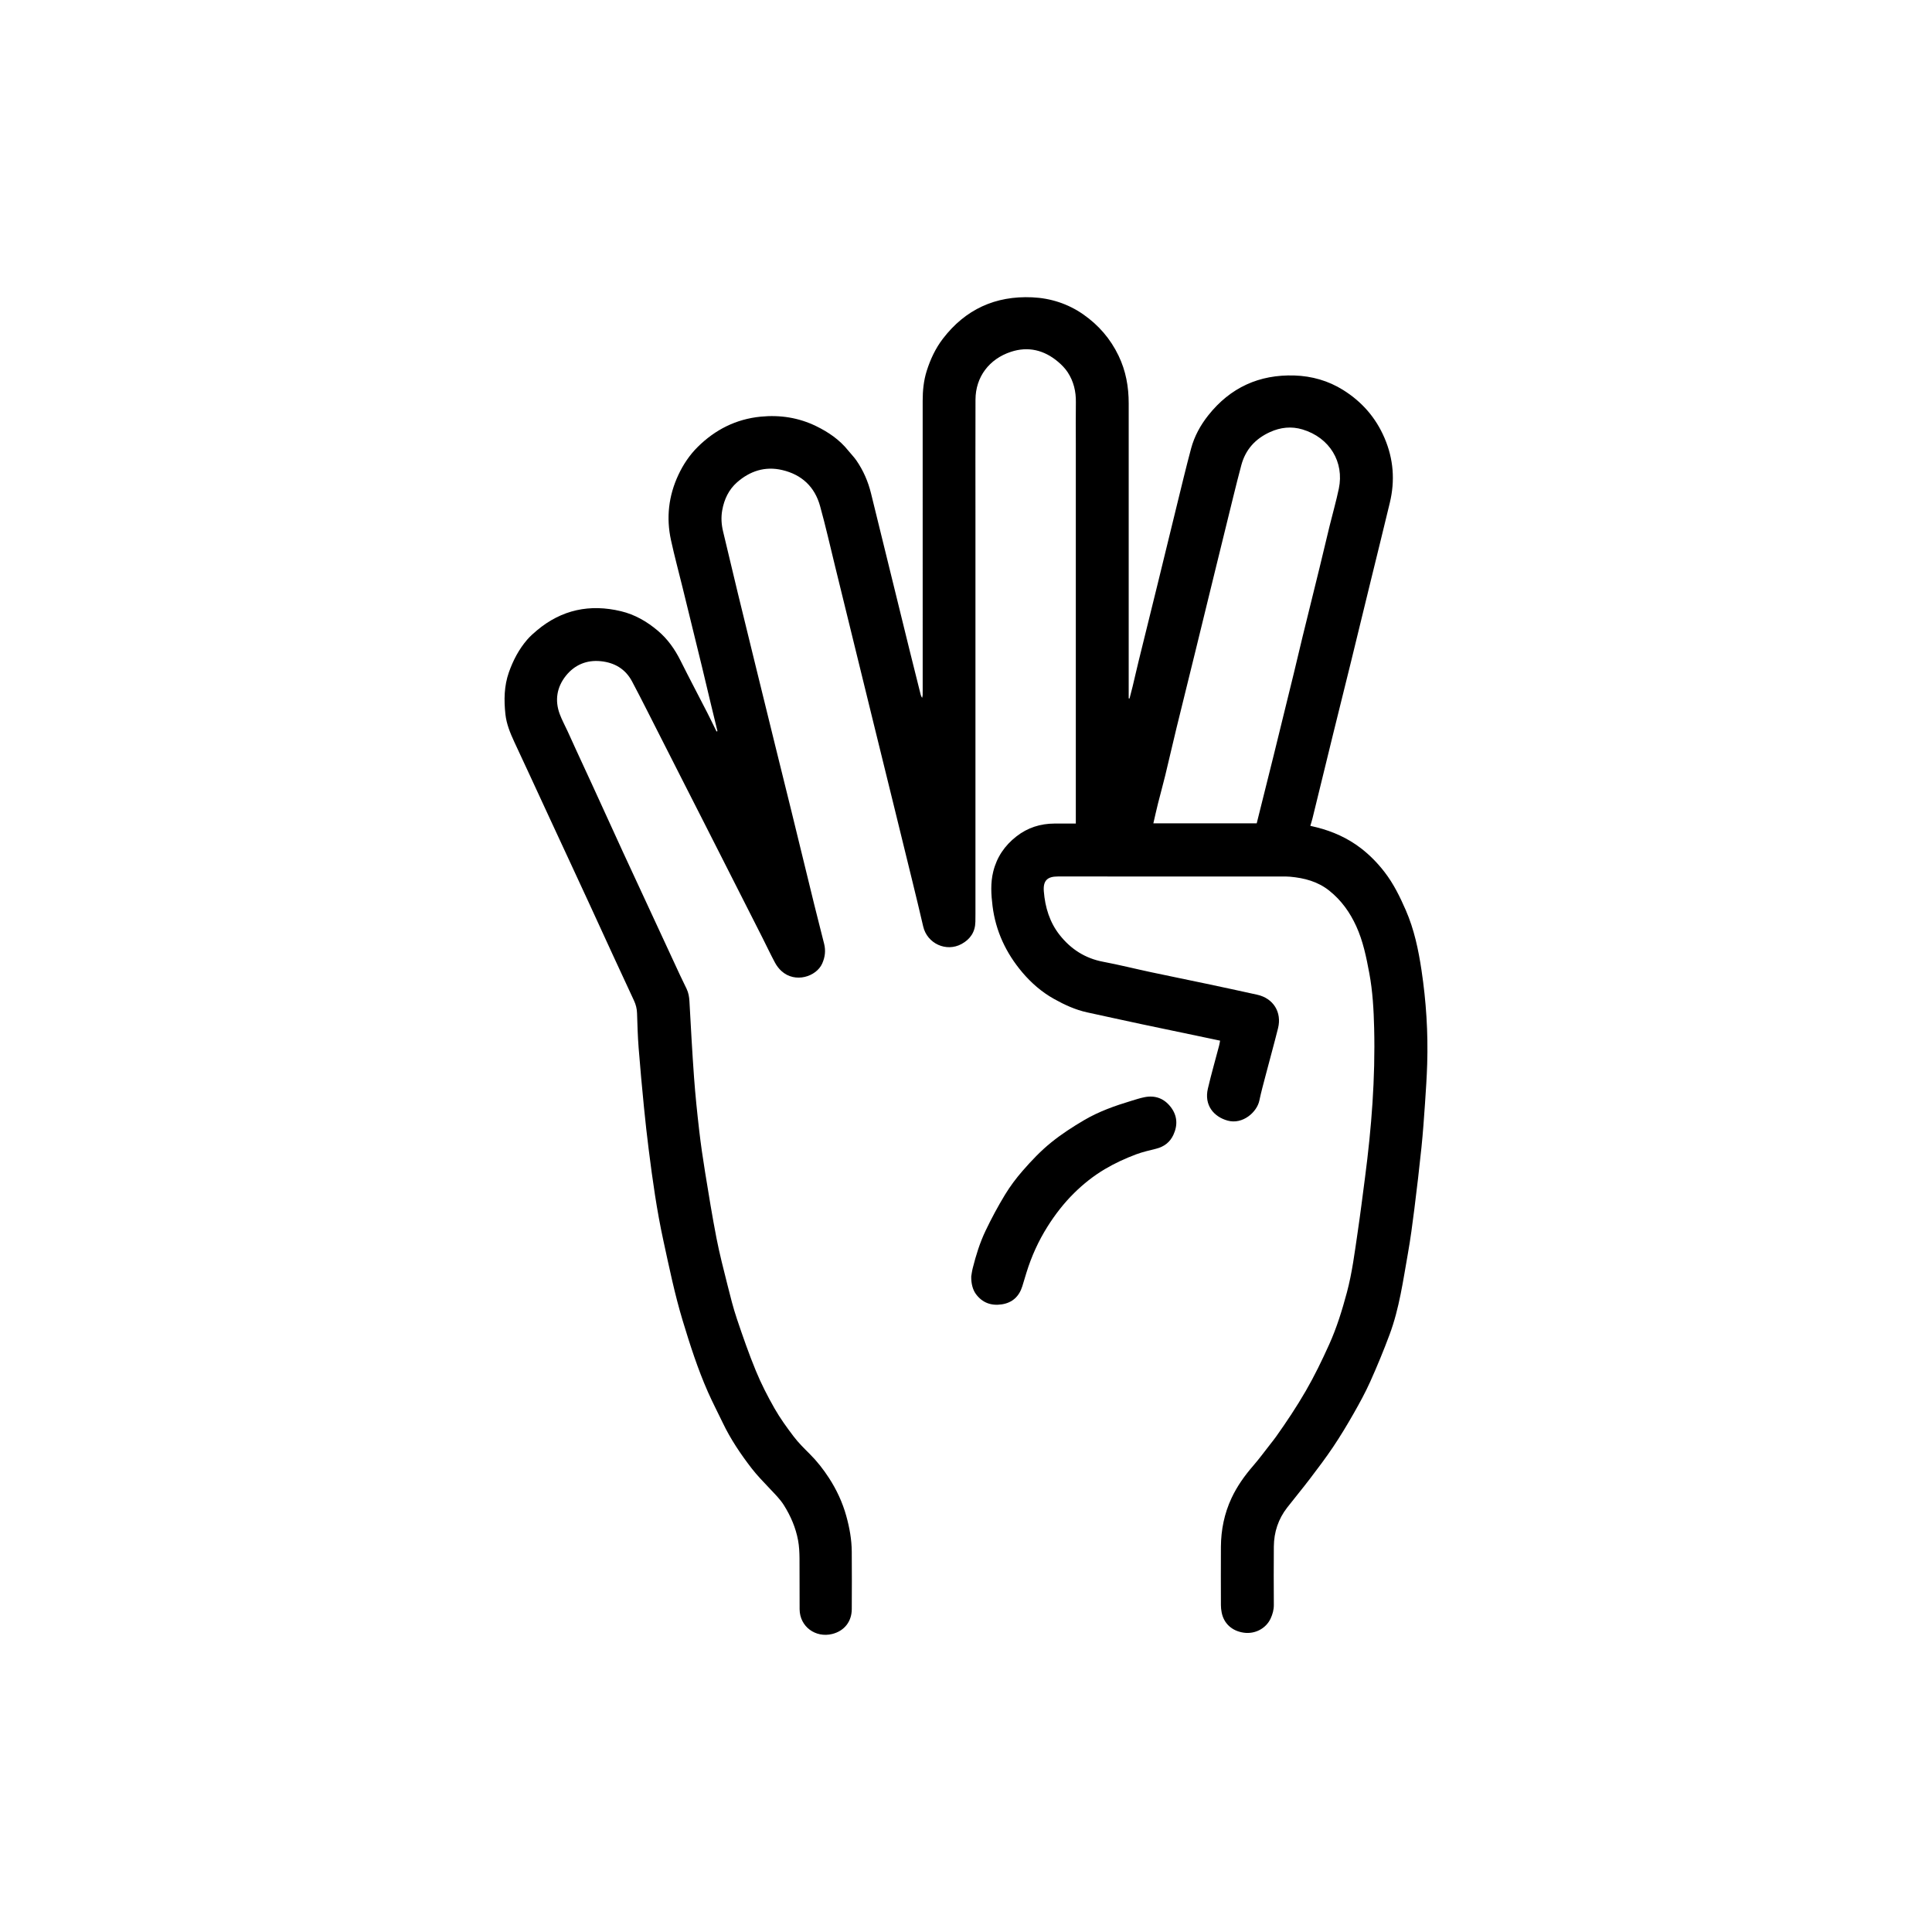<?xml version="1.0" encoding="utf-8"?>
<!-- Generator: Adobe Illustrator 25.0.1, SVG Export Plug-In . SVG Version: 6.00 Build 0)  -->
<svg version="1.1" id="Vrstva_1" xmlns="http://www.w3.org/2000/svg" xmlns:xlink="http://www.w3.org/1999/xlink" x="0px" y="0px"
     viewBox="0 0 4000 4000" style="enable-background:new 0 0 4000 4000;" xml:space="preserve">
	<style>
		path {
		fill: #000000;
		}
	</style>
    <path d="M1485.374,1513.644c-4.545-18.718-9.132-37.425-13.625-56.155c-6.131-25.563-12.081-51.169-18.304-76.71
	c-13.31-54.63-26.731-109.234-40.133-163.842c-8.089-32.959-16.97-65.745-24.167-98.896c-10.066-46.368-4.868-91.49,15.217-134.553
	c10.06-21.569,23.328-41.464,40.159-58.121c36.108-35.734,79.214-57.696,130.509-62.731c40.171-3.944,78.645,2.053,114.692,19.627
	c25.153,12.263,48.384,27.981,66.239,50.336c5.603,7.015,12.077,13.399,17.147,20.763c14.291,20.756,24.222,43.564,30.239,68.06
	c13.251,53.946,26.524,107.886,39.782,161.829c13.339,54.271,26.631,108.554,40.022,162.812
	c7.572,30.682,15.296,61.326,22.973,91.982c0.548,2.19,1.273,4.335,3.126,6.699c0.357-1.954,0.909-3.897,1.025-5.865
	c0.176-2.99,0.052-5.997,0.052-8.996c0.001-199.98,0.024-399.961-0.033-599.941c-0.006-21.122,2.023-42.018,8.403-62.129
	c7.578-23.884,18.119-46.537,33.459-66.558c46.622-60.845,108.664-89.152,184.907-85.698c38.369,1.738,74.273,13.439,105.748,35.38
	c31.513,21.968,56.128,50.21,73.083,85.531c15.135,31.526,20.957,64.269,20.958,98.616c0.009,198.98,0.005,397.961,0.005,596.941
	c0,4.63,0,9.259,0,13.889c0.572,0.092,1.144,0.184,1.717,0.276c2.173-8.414,4.467-16.798,6.495-25.247
	c4.272-17.797,8.259-35.664,12.622-53.439c13.083-53.306,26.35-106.568,39.432-159.874c13.083-53.306,25.957-106.664,39.062-159.965
	c9.77-39.737,19.26-79.554,29.835-119.078c6.774-25.321,19.334-48.203,35.579-68.702c45.554-57.485,105.518-84.877,178.585-82.484
	c35.818,1.173,69.839,10.809,100.42,29.888c38.833,24.226,67.773,57.1,85.958,99.641c18.647,43.622,21.892,88.122,10.937,133.847
	c-12.864,53.696-26.213,107.275-39.314,160.913c-13.892,56.879-27.667,113.787-41.629,170.649
	c-12.059,49.112-24.385,98.158-36.454,147.266c-14.292,58.15-28.418,116.34-42.672,174.498c-1.249,5.095-2.912,10.089-4.546,15.69
	c4.739,1.116,8.901,2.043,13.036,3.079c33.333,8.354,64.248,22.212,91.496,43.113c18.463,14.162,34.655,30.719,49.077,49.382
	c18.776,24.298,31.894,51.209,44.047,79.053c17.359,39.774,26.135,81.675,32.52,124.175c9.671,64.373,13.839,129.164,11.796,194.253
	c-0.857,27.287-2.653,54.555-4.533,81.797c-2.087,30.239-4.199,60.496-7.309,90.641c-4.408,42.729-9.418,85.402-14.781,128.022
	c-3.865,30.711-7.899,61.444-13.318,91.907c-10.019,56.315-17.688,113.29-37.724,167.267
	c-12.258,33.025-25.741,65.656-40.149,97.803c-10.184,22.722-22.22,44.69-34.56,66.351c-13.332,23.402-27.258,46.54-42.256,68.9
	c-15.174,22.623-31.667,44.388-48.157,66.092c-15.304,20.144-31.51,39.6-47.059,59.561c-18.456,23.691-27.394,50.892-27.664,80.74
	c-0.365,40.326-0.222,80.659-0.006,120.987c0.053,9.969-2.57,19.21-6.594,27.936c-9.477,20.546-32.07,32.647-55.281,29.462
	c-25.05-3.438-41.813-19.365-46.152-42.002c-0.935-4.877-1.516-9.903-1.531-14.863c-0.122-40.329-0.264-80.66-0.011-120.988
	c0.219-35.085,7.08-69.008,21.946-100.769c11.459-24.482,27.063-46.483,44.869-66.988c12.42-14.303,23.632-29.655,35.345-44.569
	c4.096-5.216,8.245-10.404,12.084-15.807c21.783-30.664,42.592-61.957,61.452-94.533c18.027-31.136,33.616-63.413,48.434-96.21
	c15.713-34.779,26.809-70.891,36.641-107.54c10.981-40.929,16.145-82.93,22.34-124.712c5.616-37.875,10.33-75.885,15.298-113.854
	c13.418-102.54,21.418-205.428,18.864-308.93c-0.938-37.984-3.024-75.996-9.985-113.39c-6.206-33.336-12.956-66.771-27.205-97.865
	c-13.015-28.402-30.654-53.269-55.538-73.15c-24.1-19.255-51.791-26.353-81.378-29.052c-5.96-0.544-11.989-0.45-17.985-0.451
	c-154.318-0.022-308.636-0.019-462.954-0.016c-21.723,0-30.57,8.705-28.849,30.653c2.598,33.134,12.07,64.296,32.954,90.677
	c23.06,29.129,52.535,48.182,89.776,55.223c33.01,6.241,65.642,14.451,98.511,21.464c38.408,8.195,76.913,15.931,115.335,24.06
	c35.149,7.437,70.28,14.974,105.353,22.76c33.243,7.38,51.265,36.254,42.955,69.434c-8.161,32.587-17.172,64.961-25.664,97.467
	c-4.542,17.383-9.338,34.729-13.012,52.302c-4.962,23.733-34.387,50.041-65.643,41.405c-28.77-7.948-48.938-31.914-40.907-66.286
	c6.957-29.777,15.443-59.195,23.198-88.786c0.822-3.136,1.278-6.369,2.082-10.469c-7.467-1.578-14.199-3.013-20.936-4.423
	c-46.913-9.823-93.851-19.529-140.734-29.493c-37.747-8.021-75.423-16.372-113.139-24.537c-24.666-5.34-47.2-15.711-69.13-27.979
	c-25.383-14.199-47.008-33.031-65.508-54.879c-33.59-39.666-55.164-85.244-61.673-137.385c-2.987-23.923-4.425-47.667,1.466-71.448
	c7.427-29.989,23.761-53.819,47.948-72.713c23.224-18.142,49.634-26.492,78.867-26.605c14.271-0.055,28.543-0.01,44.122-0.01
	c0-5.003,0-9.218,0-13.432c0-257.975,0-515.949,0-773.924c0-28.331-0.334-56.666,0.106-84.99
	c0.347-22.313-4.66-43.135-16.748-61.715c-5.345-8.216-12.551-15.581-20.08-21.953c-28.791-24.37-61.877-32.501-97.896-20.578
	c-44.254,14.65-72.928,51.366-73.103,98.975c-0.301,81.991-0.084,163.984-0.084,245.976c0,272.973,0.001,545.947-0.006,818.92
	c0,5.332-0.054,10.665-0.142,15.996c-0.345,20.976-10.406,36.066-28.446,45.996c-31.782,17.494-71.463-0.817-79.616-36.273
	c-7.085-30.809-14.582-61.525-22.07-92.24c-13.395-54.943-26.903-109.857-40.396-164.776
	c-13.095-53.3-26.248-106.585-39.342-159.885c-13.413-54.6-26.791-109.208-40.177-163.814
	c-13.467-54.94-26.893-109.89-40.396-164.821c-10.245-41.679-19.648-83.594-31.145-124.926
	c-11.069-39.796-37.831-64.939-78.294-74.43c-35.562-8.341-66.878,1.997-93.511,25.36c-17.15,15.043-26.776,35.302-30.776,58.065
	c-2.589,14.732-1.677,29.15,1.78,43.576c10.156,42.385,20.118,84.816,30.38,127.175c12.689,52.377,25.584,104.704,38.425,157.044
	c13.237,53.951,26.489,107.897,39.784,161.834c10.748,43.605,21.643,87.174,32.338,130.792
	c15.925,64.951,31.667,129.947,47.62,194.891c6.747,27.466,13.922,54.827,20.725,82.28c3.478,14.033,1.915,27.43-4.103,40.836
	c-12.064,26.876-55.864,41.402-84.402,15.273c-5.286-4.84-9.892-10.916-13.282-17.241c-9.117-17.011-17.337-34.501-26.041-51.736
	c-14.997-29.696-30.092-59.343-45.143-89.011c-12.787-25.206-25.569-50.416-38.356-75.622
	c-12.635-24.907-25.26-49.819-37.914-74.717c-13.867-27.284-27.773-54.549-41.643-81.831
	c-13.113-25.792-26.206-51.596-39.301-77.397c-12.19-24.018-24.318-48.068-36.574-72.052
	c-10.288-20.133-20.472-40.326-31.156-60.249c-13.713-25.574-36.149-38.544-64.303-41.484c-29.372-3.067-54.466,7.539-72.536,30.213
	c-18.561,23.289-23.306,50.611-12.719,79.161c4.604,12.416,11.072,24.137,16.615,36.209c5.971,13.006,11.798,26.077,17.78,39.078
	c10.844,23.569,21.819,47.078,32.626,70.664c21.485,46.894,42.839,93.848,64.352,140.729c12.619,27.499,25.441,54.905,38.171,82.354
	c12.315,26.555,24.634,53.109,36.94,79.668c14.123,30.48,28.199,60.981,42.369,91.439c4.481,9.631,9.171,19.166,13.82,28.718
	c4.01,8.237,5.414,16.936,5.925,26.063c2.946,52.55,5.7,105.118,9.526,157.607c2.663,36.527,6.459,72.992,10.651,109.381
	c3.35,29.082,7.581,58.086,12.274,86.985c7.416,45.663,14.788,91.358,23.63,136.757c6.355,32.631,14.756,64.882,22.849,97.151
	c5.826,23.229,11.632,46.55,19.259,69.221c12.193,36.241,24.761,72.441,39.322,107.772c10.997,26.685,24.262,52.608,38.557,77.708
	c11.647,20.45,25.614,39.714,39.889,58.486c9.818,12.911,21.563,24.442,33.094,35.941c15.176,15.135,28.248,31.842,39.869,49.76
	c15.854,24.445,27.998,50.584,35.798,78.698c6.705,24.17,11.156,48.733,11.337,73.851c0.285,39.661,0.27,79.326,0.026,118.987
	c-0.159,25.756-15.425,45.181-40.527,51.424c-34.103,8.482-67.112-14.774-67.472-51.11c-0.35-35.327,0.16-70.662-0.216-105.988
	c-0.13-12.281-0.716-24.743-2.954-36.776c-4.848-26.073-15.141-50.12-29.279-72.655c-7.895-12.584-18.32-22.73-28.321-33.412
	c-13.183-14.081-26.874-27.846-38.62-43.078c-22.772-29.532-43.591-60.456-59.755-94.263c-10.179-21.289-21.153-42.22-30.682-63.793
	c-21.136-47.853-37.054-97.558-52.214-147.599c-16.531-54.569-27.914-110.261-40.024-165.852
	c-13.551-62.206-22.395-125.129-30.332-188.208c-3.658-29.072-6.939-58.2-9.8-87.36c-4.031-41.091-7.88-82.207-11.087-123.368
	c-1.862-23.907-2.538-47.917-3.287-71.895c-0.288-9.207-2.429-17.657-6.284-25.918c-14.768-31.654-29.442-63.353-44.064-95.075
	c-15.875-34.439-31.617-68.939-47.485-103.382c-13.356-28.992-26.796-57.945-40.222-86.904
	c-13.848-29.87-27.746-59.717-41.583-89.592c-14.122-30.492-28.167-61.019-42.299-91.507
	c-10.772-23.238-21.725-46.393-32.413-69.669c-8.338-18.159-15.969-36.568-18.167-56.727c-3.21-29.443-2.771-58.74,7.171-86.897
	c8.677-24.573,20.692-47.669,37.859-67.567c6.057-7.02,13.102-13.29,20.231-19.263c51.196-42.896,109.524-55.136,174.016-39.679
	c28.725,6.885,53.547,21.251,76.053,40.196c20.518,17.271,35.406,38.451,47.309,62.296c17.968,35.994,36.804,71.553,55.141,107.363
	c6.646,12.979,12.92,26.148,19.363,39.23C1484.164,1514.232,1484.769,1513.938,1485.374,1513.644z M2601.901,1704.626
	c11.947-47.851,23.714-94.605,35.282-141.408c13.969-56.518,27.815-113.066,41.62-169.624c6.074-24.887,11.799-49.859,17.886-74.742
	c11.702-47.835,23.613-95.618,35.313-143.454c7.035-28.764,13.738-57.61,20.768-86.376c6.315-25.84,13.729-51.443,19.149-77.465
	c11.355-54.505-18.45-105.408-75.384-122.49c-22.739-6.822-45.329-4.45-67.2,5.52c-30.34,13.831-50.634,36.136-59.321,68.459
	c-5.778,21.502-11.156,43.114-16.496,64.73c-12.763,51.667-25.416,103.362-38.079,155.054
	c-13.455,54.924-26.829,109.869-40.314,164.785c-13.087,53.297-26.384,106.542-39.372,159.863
	c-7.953,32.653-15.346,65.441-23.283,98.098c-4.709,19.375-10.115,38.579-14.963,57.922c-3.372,13.455-6.326,27.015-9.606,41.127
	C2459.806,1704.626,2530.677,1704.626,2601.901,1704.626z"/>
    <path d="M2010.846,2642.632c0.615-3.462,1.428-10.437,3.125-17.189c6.664-26.507,14.775-52.681,26.533-77.296
	c12.166-25.468,25.576-50.463,40.219-74.586c10.661-17.562,23.207-34.247,36.718-49.749c18.328-21.029,37.541-41.296,59.477-58.938
	c21.354-17.174,44.09-31.881,67.667-45.75c30.729-18.076,63.824-29.705,97.612-39.936c8.902-2.695,17.792-5.595,26.88-7.472
	c22.334-4.615,41.011,2.353,54.817,20.275c13.621,17.681,14.832,37.226,5.563,57.432c-7.165,15.62-19.459,24.766-35.978,28.943
	c-13.861,3.506-27.947,6.59-41.281,11.599c-22.407,8.417-44.173,18.396-64.856,30.679c-23.331,13.855-44.435,30.652-63.596,49.572
	c-21.085,20.819-39.2,44.21-55.067,69.436c-18.744,29.802-33.074,61.431-43.452,94.961c-2.941,9.503-5.693,19.065-8.667,28.557
	c-6.59,21.026-20.701,34.064-42.473,37.354c-21.688,3.277-40.23-3.134-53.614-21.392
	C2014.103,2670.442,2010.551,2657.824,2010.846,2642.632z"/>
</svg>
